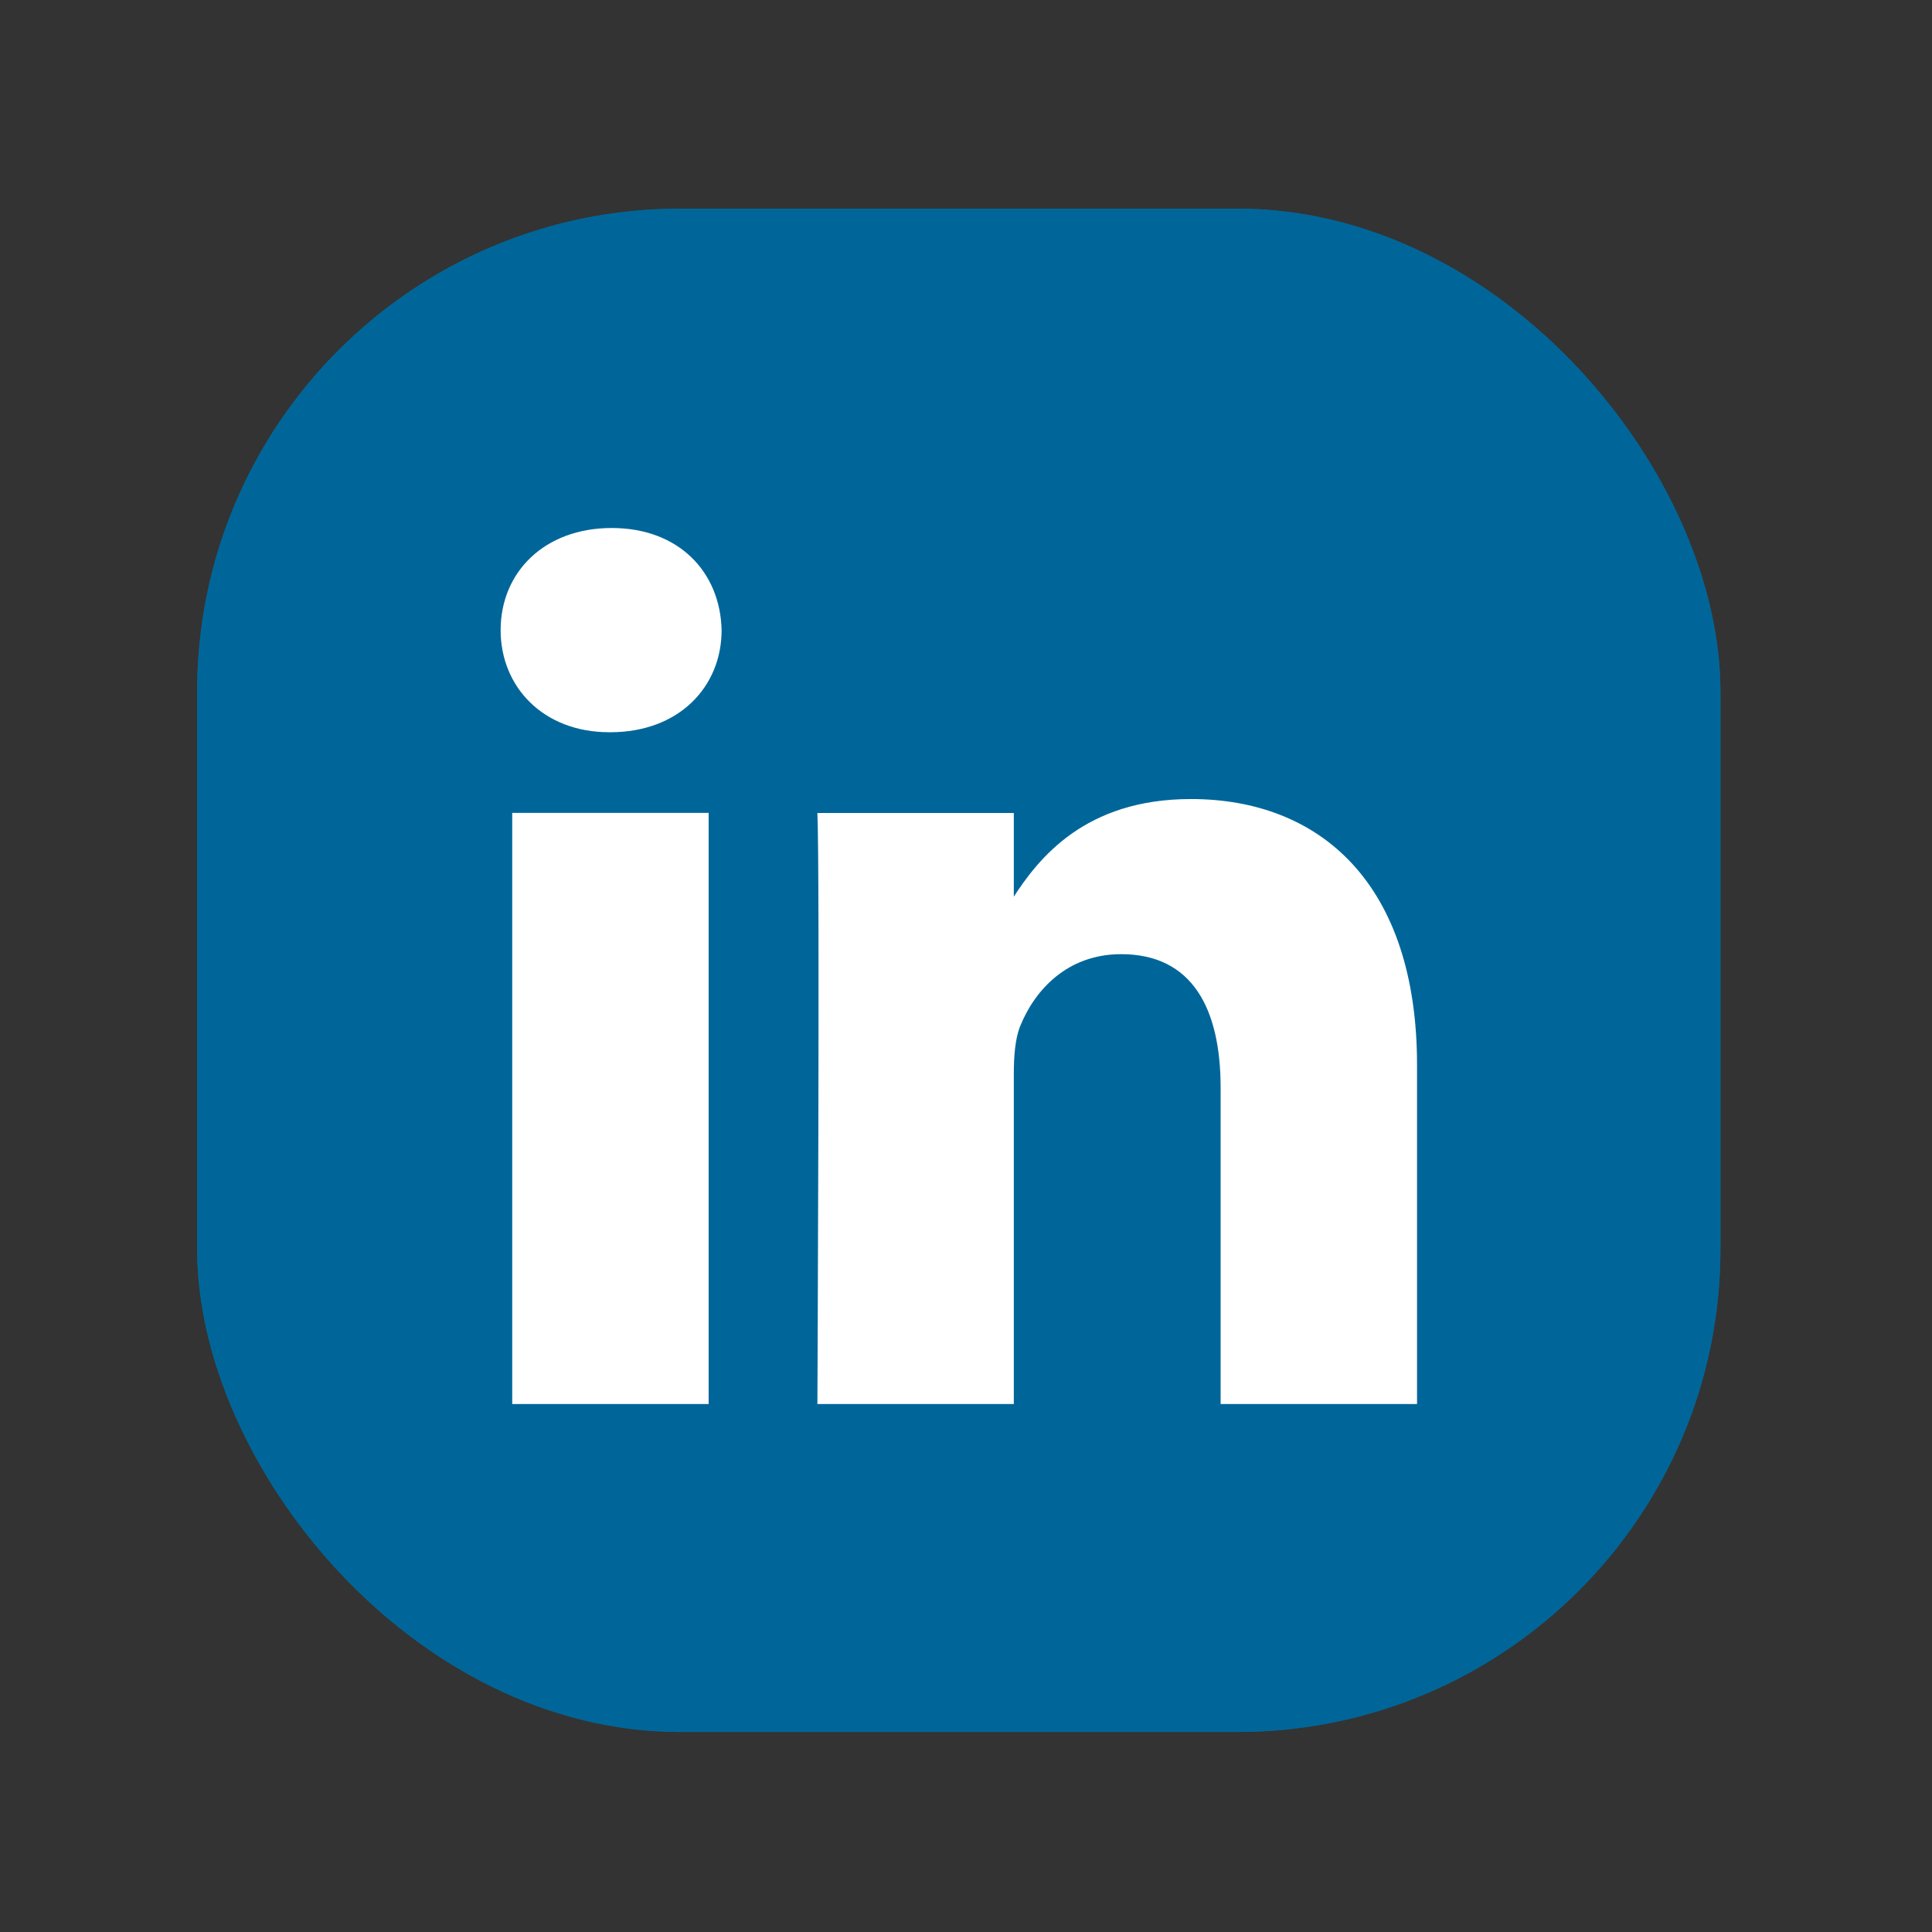 <svg width="24" height="24" viewBox="0 0 24 24" fill="none" xmlns="http://www.w3.org/2000/svg">
<rect x="0" y="0" width="24" height="24" fill="#333333" stroke="none"/>
<rect x="2.449" y="2.592" width="18.923" height="18.923" rx="6" fill="#006699"/>
<rect x="2.449" y="2.592" width="18.923" height="18.923" rx="6" fill="#006699"/>
<path d="M8.803 17.441V10.098H6.363V17.441H8.803H8.803ZM7.583 9.096C8.434 9.096 8.964 8.532 8.964 7.828C8.948 7.107 8.434 6.559 7.599 6.559C6.764 6.559 6.219 7.107 6.219 7.828C6.219 8.532 6.748 9.096 7.567 9.096H7.583L7.583 9.096ZM10.154 17.441H12.594V13.341C12.594 13.122 12.61 12.902 12.674 12.745C12.851 12.307 13.252 11.853 13.927 11.853C14.809 11.853 15.163 12.526 15.163 13.513V17.441H17.603V13.231C17.603 10.976 16.399 9.926 14.794 9.926C13.477 9.926 12.899 10.662 12.578 11.163H12.594V10.099H10.154C10.186 10.787 10.154 17.441 10.154 17.441L10.154 17.441Z" fill="white"/>
</svg>
